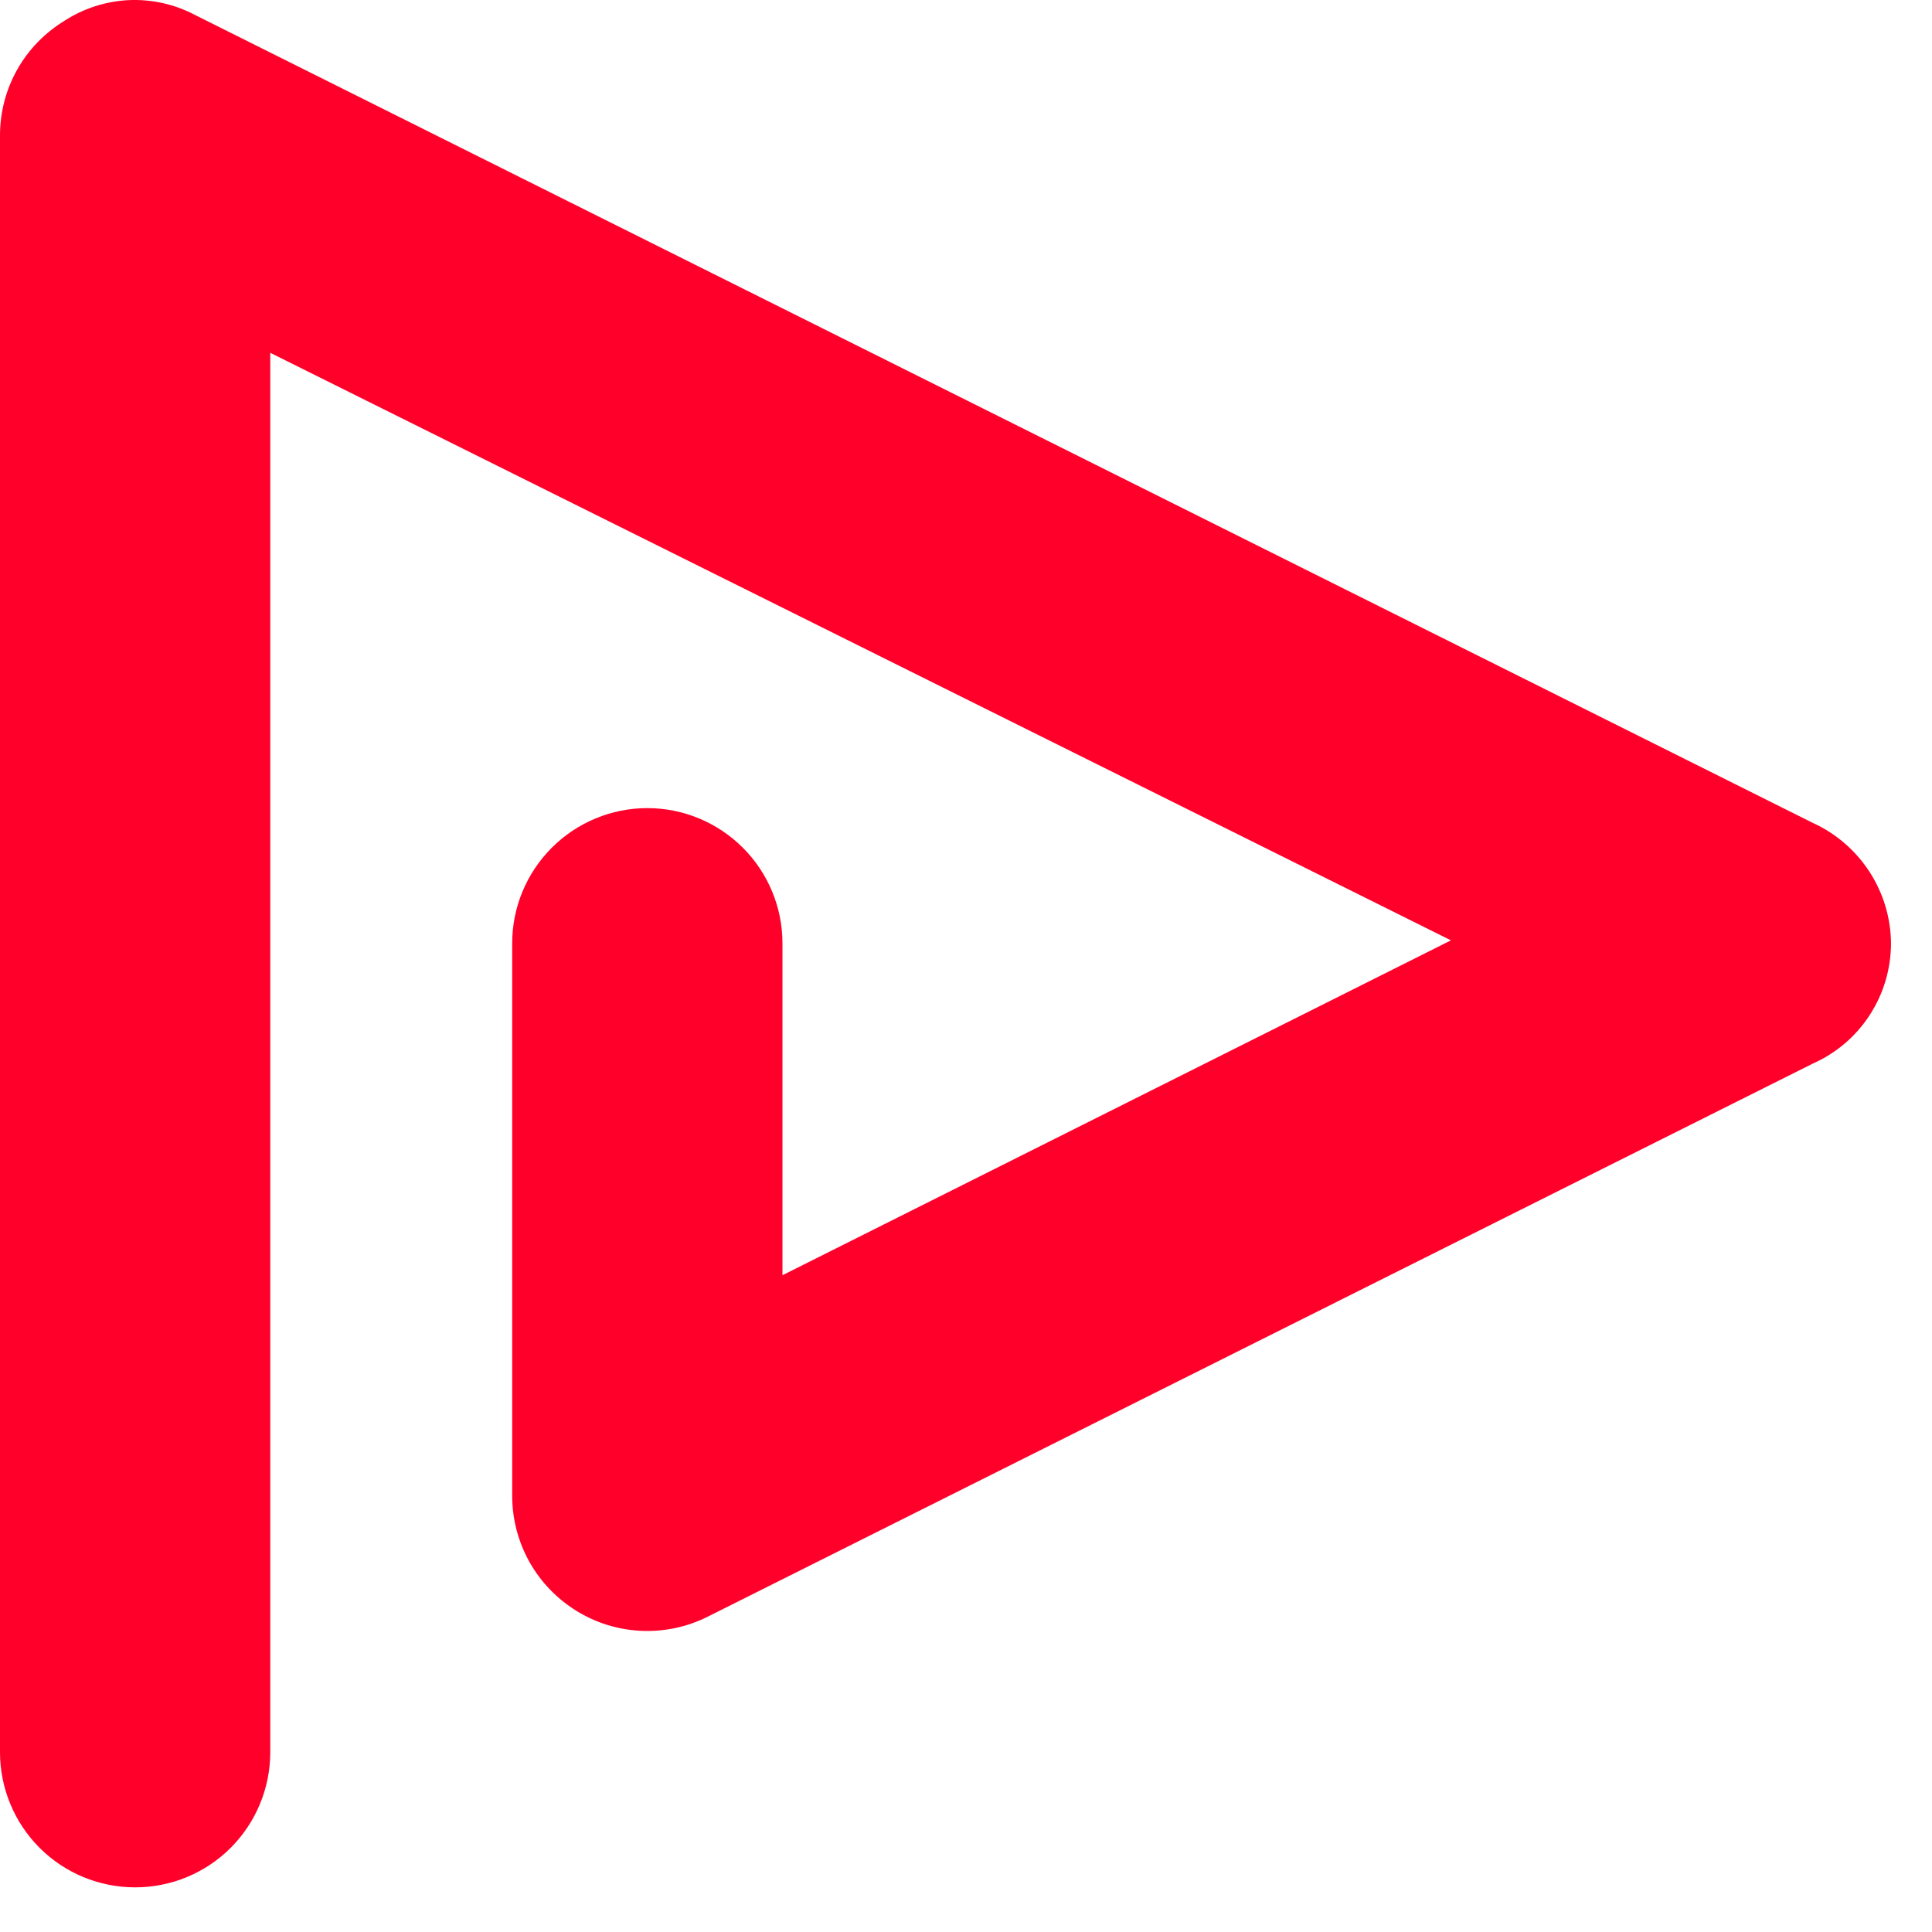 <svg width="18" height="18" viewBox="0 0 18 18" fill="none" xmlns="http://www.w3.org/2000/svg">
<path d="M2.518 16.325V3.287L13.518 8.761L7.29 11.881V8.788C7.29 8.454 7.157 8.134 6.921 7.898C6.685 7.662 6.365 7.529 6.031 7.529C5.697 7.529 5.377 7.662 5.141 7.898C4.905 8.134 4.772 8.454 4.772 8.788V13.943C4.773 14.157 4.829 14.366 4.933 14.553C5.038 14.739 5.188 14.895 5.369 15.007C5.551 15.12 5.758 15.184 5.971 15.194C6.184 15.204 6.397 15.16 6.588 15.065L16.888 9.91C17.105 9.814 17.29 9.657 17.419 9.458C17.549 9.258 17.618 9.026 17.618 8.788C17.616 8.551 17.546 8.32 17.417 8.121C17.287 7.922 17.104 7.764 16.888 7.666L1.816 0.139C1.627 0.039 1.414 -0.008 1.201 0.001C0.987 0.011 0.779 0.078 0.6 0.194C0.417 0.306 0.265 0.462 0.16 0.649C0.055 0.836 -7.1509e-05 1.047 6.95612e-08 1.261V16.325C6.95612e-08 16.659 0.133 16.98 0.369 17.216C0.605 17.452 0.925 17.584 1.259 17.584C1.593 17.584 1.913 17.452 2.149 17.216C2.385 16.98 2.518 16.659 2.518 16.325Z" fill="#FF002A"/>
</svg>

